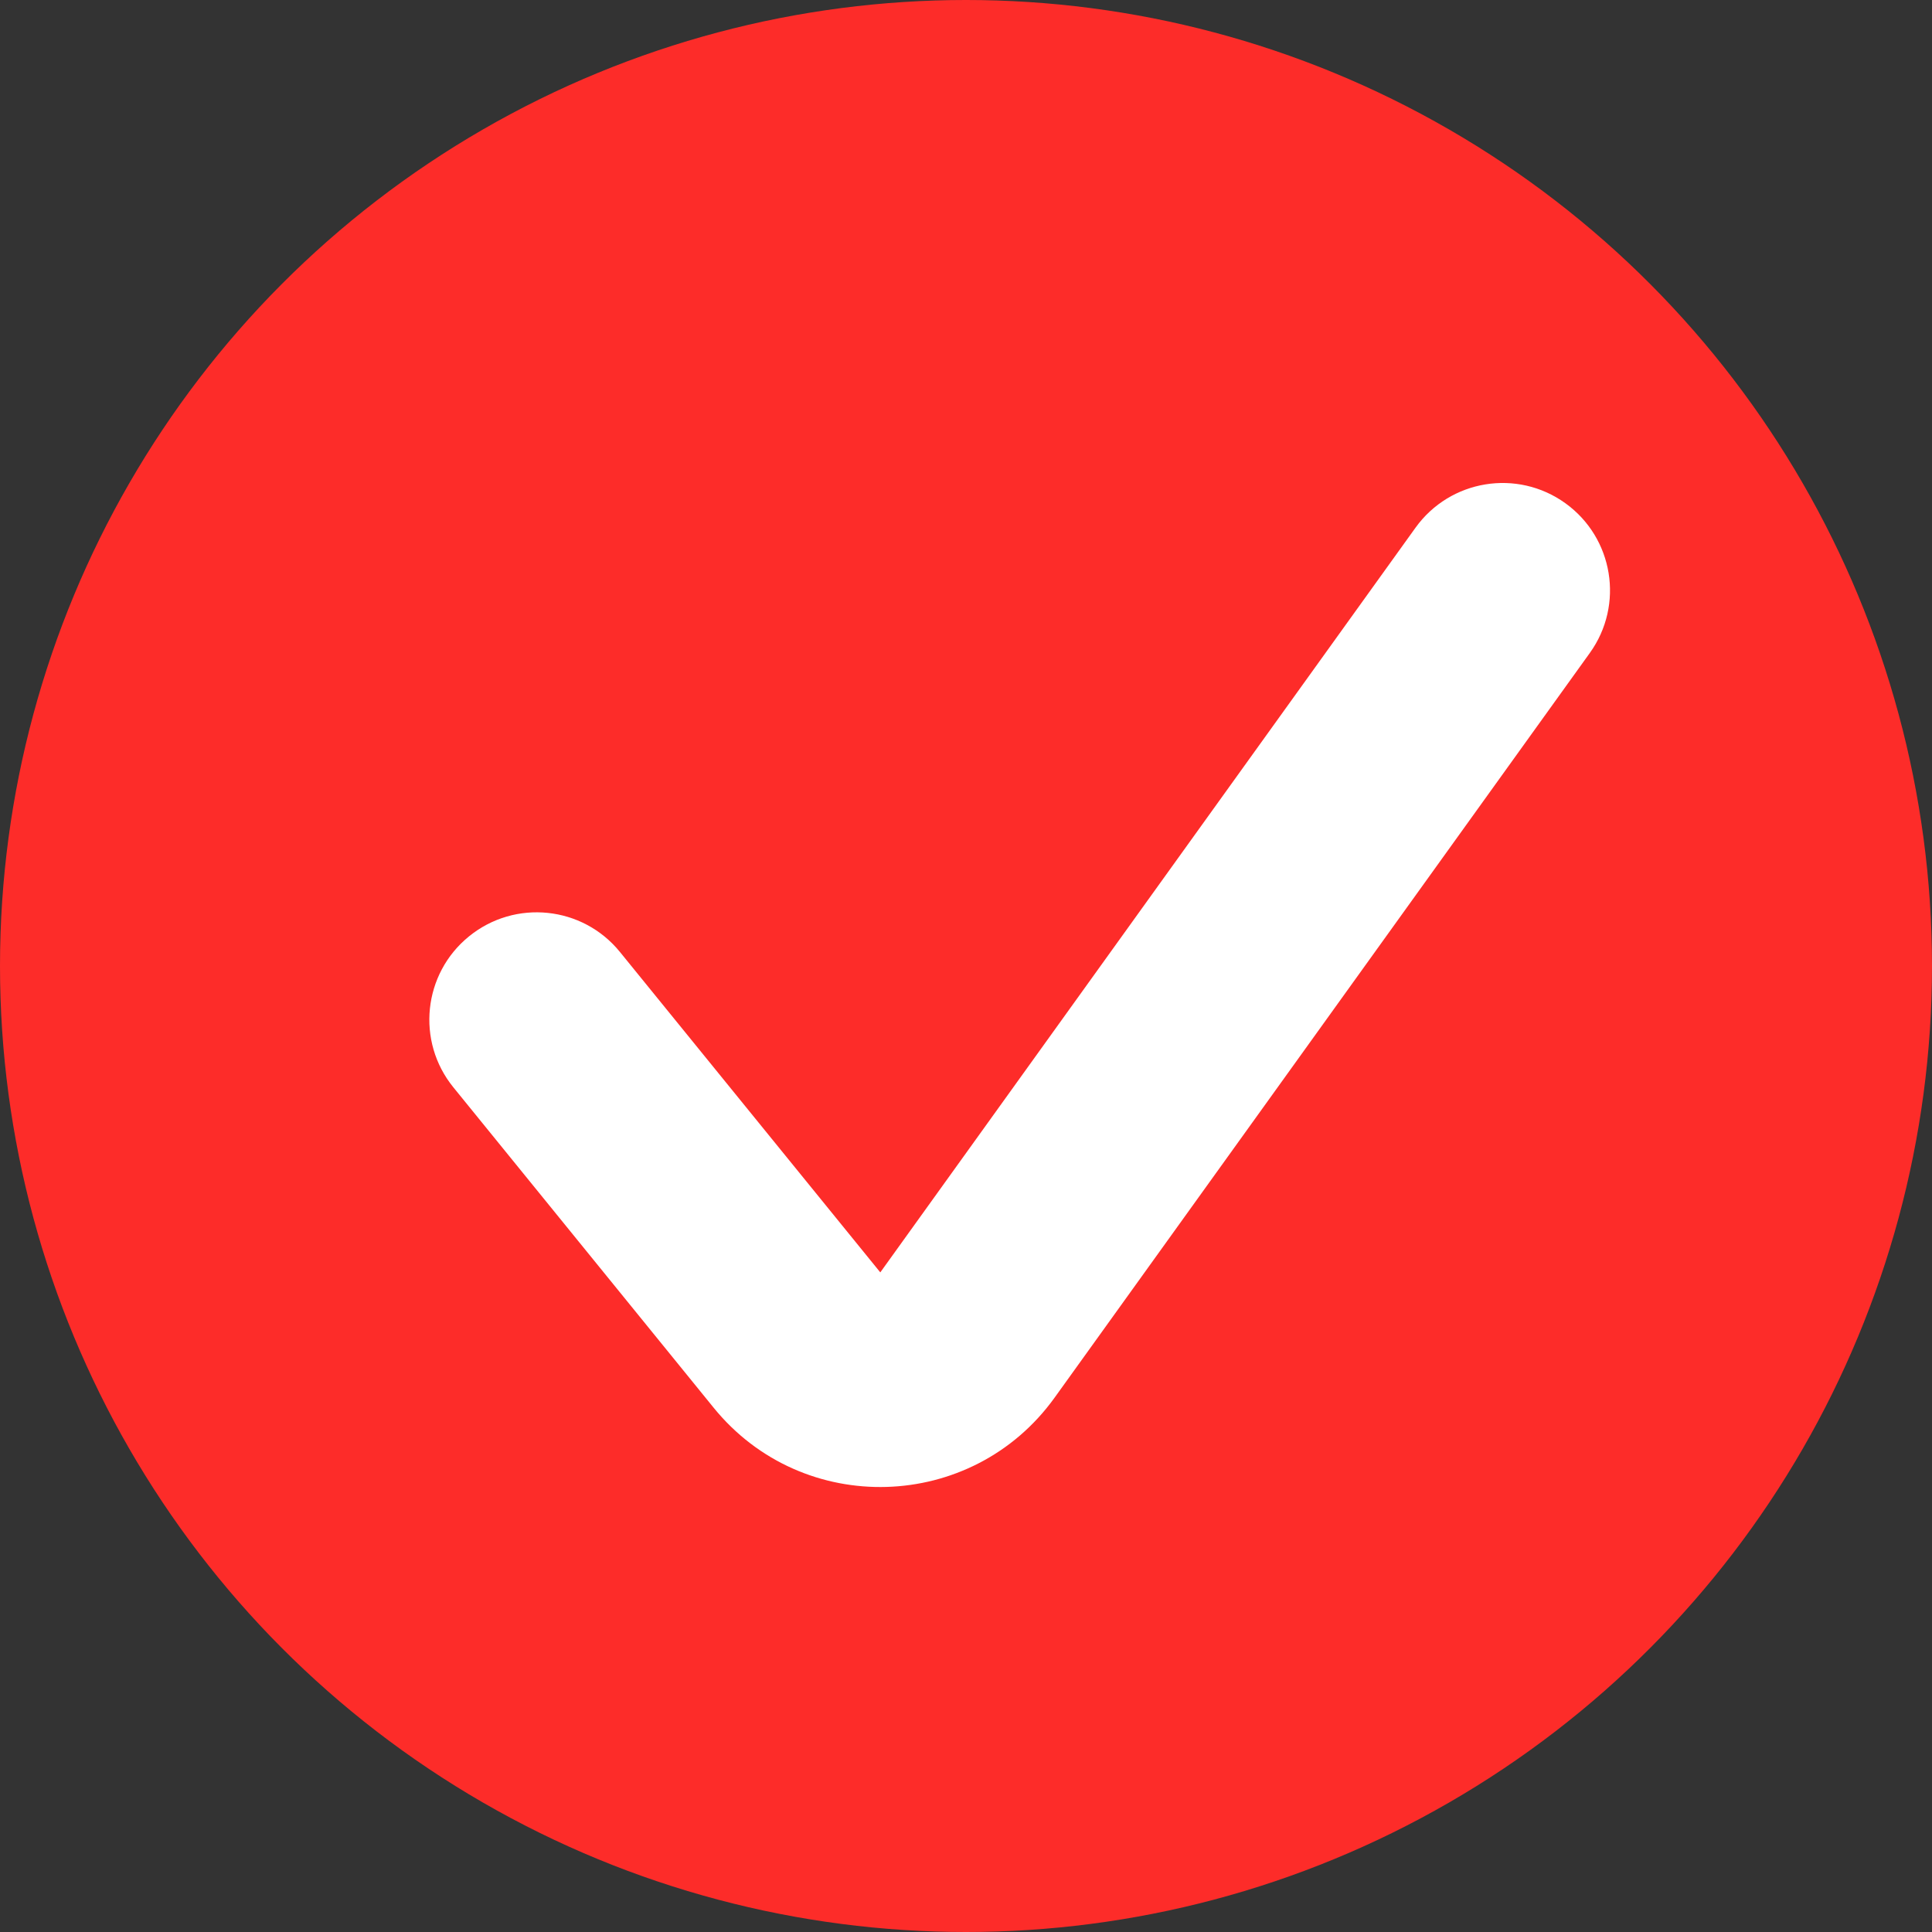 <?xml version="1.0" encoding="UTF-8"?> <svg xmlns="http://www.w3.org/2000/svg" width="36" height="36" viewBox="0 0 36 36" fill="none"><rect x="0" y="0" width="36" height="36" fill="#333333" stroke="none"/> <circle cx="18" cy="18" r="18" fill="#FD2C29"></circle> <path d="M11.552 17.739C10.856 16.881 9.596 16.751 8.739 17.448C7.882 18.144 7.751 19.404 8.448 20.261L11.552 17.739ZM29.624 12.167C30.269 11.27 30.064 10.021 29.167 9.376C28.27 8.731 27.021 8.936 26.376 9.833L29.624 12.167ZM18.027 24.876L16.403 23.709L18.027 24.876ZM8.448 20.261L13.298 26.231L16.403 23.709L11.552 17.739L8.448 20.261ZM19.651 26.043L29.624 12.167L26.376 9.833L16.403 23.709L19.651 26.043ZM13.298 26.231C14.96 28.277 18.112 28.183 19.651 26.043L16.403 23.709L16.403 23.709L13.298 26.231Z" fill="white"></path> </svg> 